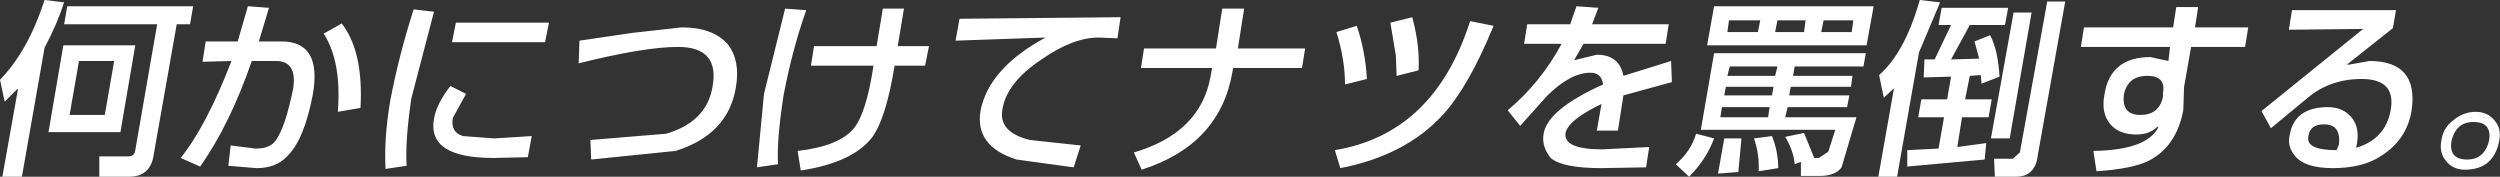 <?xml version="1.0" encoding="UTF-8" standalone="no"?>
<svg xmlns:xlink="http://www.w3.org/1999/xlink" height="11.3px" width="159.85px" xmlns="http://www.w3.org/2000/svg">
  <rect width="100%" height="100%" fill="#333333" stroke="none"/>
  <g transform="matrix(1.0, 0.0, 0.0, 1.0, 79.95, 5.65)">
    <path d="M-63.4 -3.0 L-61.95 -3.0 Q-59.35 -3.0 -59.95 0.4 -60.5 3.3 -61.6 4.35 -62.3 5.1 -63.55 5.1 L-65.35 4.95 -65.2 3.65 -63.6 3.85 Q-62.65 3.85 -62.3 3.3 -61.7 2.45 -61.2 0.0 -60.95 -1.75 -62.3 -1.75 L-63.85 -1.75 Q-65.25 2.3 -67.15 5.0 L-68.4 4.45 Q-66.75 2.4 -65.15 -1.75 L-67.0 -1.7 -66.8 -3.0 -64.75 -3.0 -64.1 -5.25 -62.75 -5.15 -63.4 -3.0 M-58.1 -4.15 Q-56.7 -2.35 -56.9 1.25 L-58.35 1.5 Q-58.1 -1.7 -59.25 -3.5 L-58.1 -4.15 M-52.2 -4.9 L-53.65 0.65 Q-54.05 3.35 -53.95 4.95 L-55.3 5.15 Q-55.4 3.15 -55.0 0.8 -54.45 -2.1 -53.5 -5.05 L-52.2 -4.9 M-75.65 -5.25 L-67.6 -5.25 -67.8 -4.1 -68.65 -4.1 -70.15 4.4 Q-70.4 5.65 -71.7 5.65 L-73.6 5.65 -73.6 4.35 -71.75 4.35 Q-71.35 4.35 -71.3 3.95 L-69.9 -4.1 -75.85 -4.1 -75.65 -5.25 M-75.85 -5.5 Q-76.3 -4.1 -77.1 -2.6 L-78.55 5.65 -79.8 5.65 -78.8 0.05 -78.85 0.05 -79.65 0.85 -79.95 -0.55 Q-78.15 -2.4 -77.1 -5.65 L-75.85 -5.5 M-72.25 2.8 L-76.85 2.8 -75.9 -2.75 -71.3 -2.75 -72.25 2.8 M-73.25 1.7 L-72.65 -1.75 -74.9 -1.75 -75.5 1.7 -73.25 1.7 M-50.15 0.35 L-51.0 1.9 Q-51.15 2.8 -50.35 3.05 L-48.35 3.2 -45.95 3.05 -46.2 4.4 -48.4 4.45 Q-52.65 4.45 -52.2 1.95 -52.05 1.0 -51.15 -0.15 L-50.15 0.35 M-50.8 -4.2 L-44.85 -4.2 -45.1 -2.95 -51.05 -2.95 -50.8 -4.2 M21.85 -4.1 L26.75 -4.1 26.55 -2.85 21.3 -2.85 20.7 -1.8 22.15 -2.15 Q23.6 -2.15 23.85 -0.8 L26.9 -1.75 26.95 -0.4 23.85 0.45 23.5 2.7 22.15 2.7 22.45 1.0 Q20.35 2.0 20.15 2.85 20.0 3.9 22.5 3.9 L25.5 3.75 25.3 5.05 22.45 5.1 Q19.95 5.1 19.2 4.45 18.6 3.7 18.75 2.9 19.0 1.35 22.55 -0.25 22.45 -1.0 21.75 -1.0 20.45 -1.0 18.95 0.5 L17.25 2.4 16.45 1.4 Q18.55 -0.35 19.9 -2.85 L17.5 -2.85 17.7 -4.1 20.45 -4.1 20.85 -5.25 22.25 -5.15 21.85 -4.1 M15.55 -4.0 Q13.95 -0.1 12.3 1.7 9.9 4.3 5.75 5.1 L5.4 3.95 Q11.75 2.9 14.05 -4.3 L15.55 -4.0 M30.6 -4.35 L30.5 -3.6 32.45 -3.6 32.6 -4.35 30.6 -4.35 M-0.4 -5.1 L-0.8 -2.55 3.5 -2.55 3.3 -1.3 -1.1 -1.3 -1.15 -1.05 Q-1.95 3.6 -6.95 5.2 L-7.45 4.1 Q-3.2 2.85 -2.55 -0.75 L-2.45 -1.3 -7.0 -1.3 -6.8 -2.55 -2.2 -2.55 -1.8 -5.1 -0.4 -5.1 M6.8 -4.0 Q7.35 -2.4 7.45 -0.6 L6.05 -0.25 Q6.05 -1.85 5.5 -3.6 L6.8 -4.0 M10.35 -4.55 Q10.85 -2.7 10.75 -1.15 L9.35 -0.8 9.3 -2.1 8.95 -4.2 10.35 -4.55 M30.5 -0.8 L33.55 -0.8 33.7 -1.4 30.65 -1.4 30.5 -0.8 M29.65 3.2 Q29.15 4.55 28.05 5.65 L27.2 4.85 Q28.15 4.05 28.5 2.9 L29.65 3.2 M30.05 1.85 L33.1 1.85 33.2 1.2 30.15 1.2 30.05 1.85 M33.35 3.05 Q33.75 4.05 33.75 5.1 L32.5 5.3 Q32.55 4.2 32.2 3.2 L33.35 3.05 M29.65 -2.25 L39.35 -2.25 39.2 -1.4 34.8 -1.4 34.7 -0.8 38.5 -0.8 38.4 -0.1 34.55 -0.1 34.45 0.45 38.3 0.45 38.15 1.2 34.35 1.2 34.2 1.85 38.75 1.85 37.8 5.05 Q37.4 5.6 36.4 5.6 L35.2 5.6 35.2 4.7 34.8 4.85 Q34.75 4.05 34.2 3.1 L35.4 2.85 36.05 4.45 36.35 4.45 36.95 4.05 37.4 2.65 28.8 2.65 29.65 -2.25 M31.4 3.2 L31.2 5.35 29.9 5.45 30.3 3.2 31.4 3.2 M30.4 -0.1 L30.3 0.45 33.35 0.45 33.45 -0.1 30.4 -0.1 M29.65 -5.25 L39.85 -5.25 39.4 -2.75 29.2 -2.75 29.65 -5.25 M-22.15 -5.1 L-22.55 -2.7 -20.55 -2.7 -20.8 -1.45 -22.75 -1.45 Q-23.3 1.95 -24.2 3.15 -25.45 4.75 -28.75 5.25 L-28.95 4.0 Q-26.3 3.7 -25.35 2.55 -24.55 1.55 -24.1 -1.45 L-28.1 -1.45 -27.9 -2.7 -23.9 -2.7 -23.5 -5.1 -22.15 -5.1 M-8.3 -4.55 L-8.5 -3.2 -9.7 -3.25 Q-11.35 -3.25 -13.35 -1.85 -15.55 -0.4 -15.85 1.3 -16.15 2.8 -14.1 3.3 L-10.85 3.65 -11.3 5.05 -14.95 4.55 Q-17.65 3.7 -17.25 1.4 -16.7 -1.3 -13.1 -3.25 L-18.85 -3.05 -18.6 -4.45 -8.3 -4.55 M-36.35 -3.9 Q-34.35 -3.9 -33.4 -2.8 -32.6 -1.75 -32.9 -0.05 -33.4 2.95 -36.75 4.0 L-42.15 4.55 -42.2 3.3 -37.35 2.9 Q-34.8 2.15 -34.4 -0.05 -33.9 -2.65 -36.6 -2.65 -38.75 -2.65 -42.95 -1.6 L-42.9 -3.05 -39.5 -3.55 -36.35 -3.9 M-28.4 -5.0 Q-29.3 -2.45 -29.85 0.45 -30.3 3.4 -30.2 4.85 L-31.55 5.05 -31.1 0.35 -29.75 -5.1 -28.4 -5.0 M78.35 1.5 Q79.1 1.5 79.55 2.05 80.0 2.55 79.85 3.35 79.5 5.2 77.65 5.2 76.9 5.2 76.45 4.65 76.0 4.1 76.15 3.35 76.25 2.55 76.9 2.05 77.55 1.5 78.35 1.5 M77.8 4.55 Q78.9 4.55 79.2 3.35 79.4 2.15 78.2 2.15 77.1 2.15 76.8 3.35 76.6 4.55 77.8 4.55 M60.6 -5.2 L60.4 -3.9 63.8 -3.9 63.6 -2.65 60.15 -2.65 59.7 -0.1 59.65 1.4 Q59.2 3.75 57.4 4.65 56.35 5.15 54.1 5.3 L53.9 4.0 Q57.3 3.95 58.05 2.5 L58.0 2.45 Q57.5 2.95 56.65 2.95 55.5 2.95 54.95 2.25 54.4 1.55 54.6 0.45 54.95 -2.0 57.55 -2.0 L58.7 -1.75 58.8 -2.65 53.1 -2.65 53.3 -3.9 59.0 -3.9 59.2 -5.2 60.6 -5.2 M73.25 -5.0 L73.05 -3.85 70.15 -1.55 70.15 -1.5 71.55 -1.75 Q74.7 -1.75 74.25 1.4 73.95 3.3 72.25 4.35 71.1 5.1 69.2 5.1 67.3 5.1 66.7 4.2 66.3 3.65 66.45 3.0 66.75 1.2 68.9 1.2 69.85 1.2 70.4 1.85 71.0 2.55 70.7 3.8 72.55 3.25 72.9 1.45 73.3 -0.6 71.05 -0.6 69.0 -0.6 67.55 0.65 L65.25 2.55 64.65 1.45 71.15 -3.8 66.4 -3.75 66.6 -5.0 73.25 -5.0 M35.5 -4.35 L33.7 -4.35 33.55 -3.6 35.4 -3.6 35.5 -4.35 M38.45 -3.6 L38.55 -4.35 36.65 -4.35 36.5 -3.6 38.45 -3.6 M49.95 -4.85 L48.55 3.2 47.35 3.2 48.8 -4.85 49.95 -4.85 M52.1 -5.55 L50.35 4.25 Q50.2 5.65 48.95 5.65 L47.6 5.65 47.55 4.5 48.75 4.5 49.2 4.1 50.95 -5.55 52.1 -5.55 M44.0 -4.05 L44.2 -5.15 48.45 -5.15 48.25 -4.05 46.0 -4.05 44.8 -1.85 46.6 -1.9 46.3 -3.0 47.3 -3.4 Q47.8 -2.45 47.9 -0.75 L46.75 -0.3 46.7 -0.85 46.0 -0.8 45.7 0.7 47.4 0.7 47.2 1.85 45.5 1.85 45.2 3.75 47.05 3.5 46.95 4.55 42.0 5.0 42.0 3.95 44.0 3.85 44.35 1.85 42.7 1.85 42.9 0.7 44.55 0.7 44.8 -0.75 43.05 -0.7 43.1 -1.85 43.75 -1.85 44.8 -4.05 44.0 -4.05 M44.1 -5.5 L42.75 -2.3 41.35 5.65 40.15 5.65 41.15 0.0 40.5 0.6 40.2 -0.85 Q41.85 -2.3 42.8 -5.65 L44.1 -5.5 M67.65 3.05 Q67.45 3.95 69.45 3.95 L69.6 3.6 Q69.75 2.3 68.65 2.3 67.75 2.3 67.65 3.05 M58.35 0.3 Q58.55 -0.8 57.35 -0.8 56.1 -0.8 55.85 0.4 55.7 1.7 56.9 1.7 58.1 1.7 58.35 0.55 L58.35 0.3" fill="#ffffff" fill-rule="evenodd" stroke="none"/>
  </g>
</svg>
